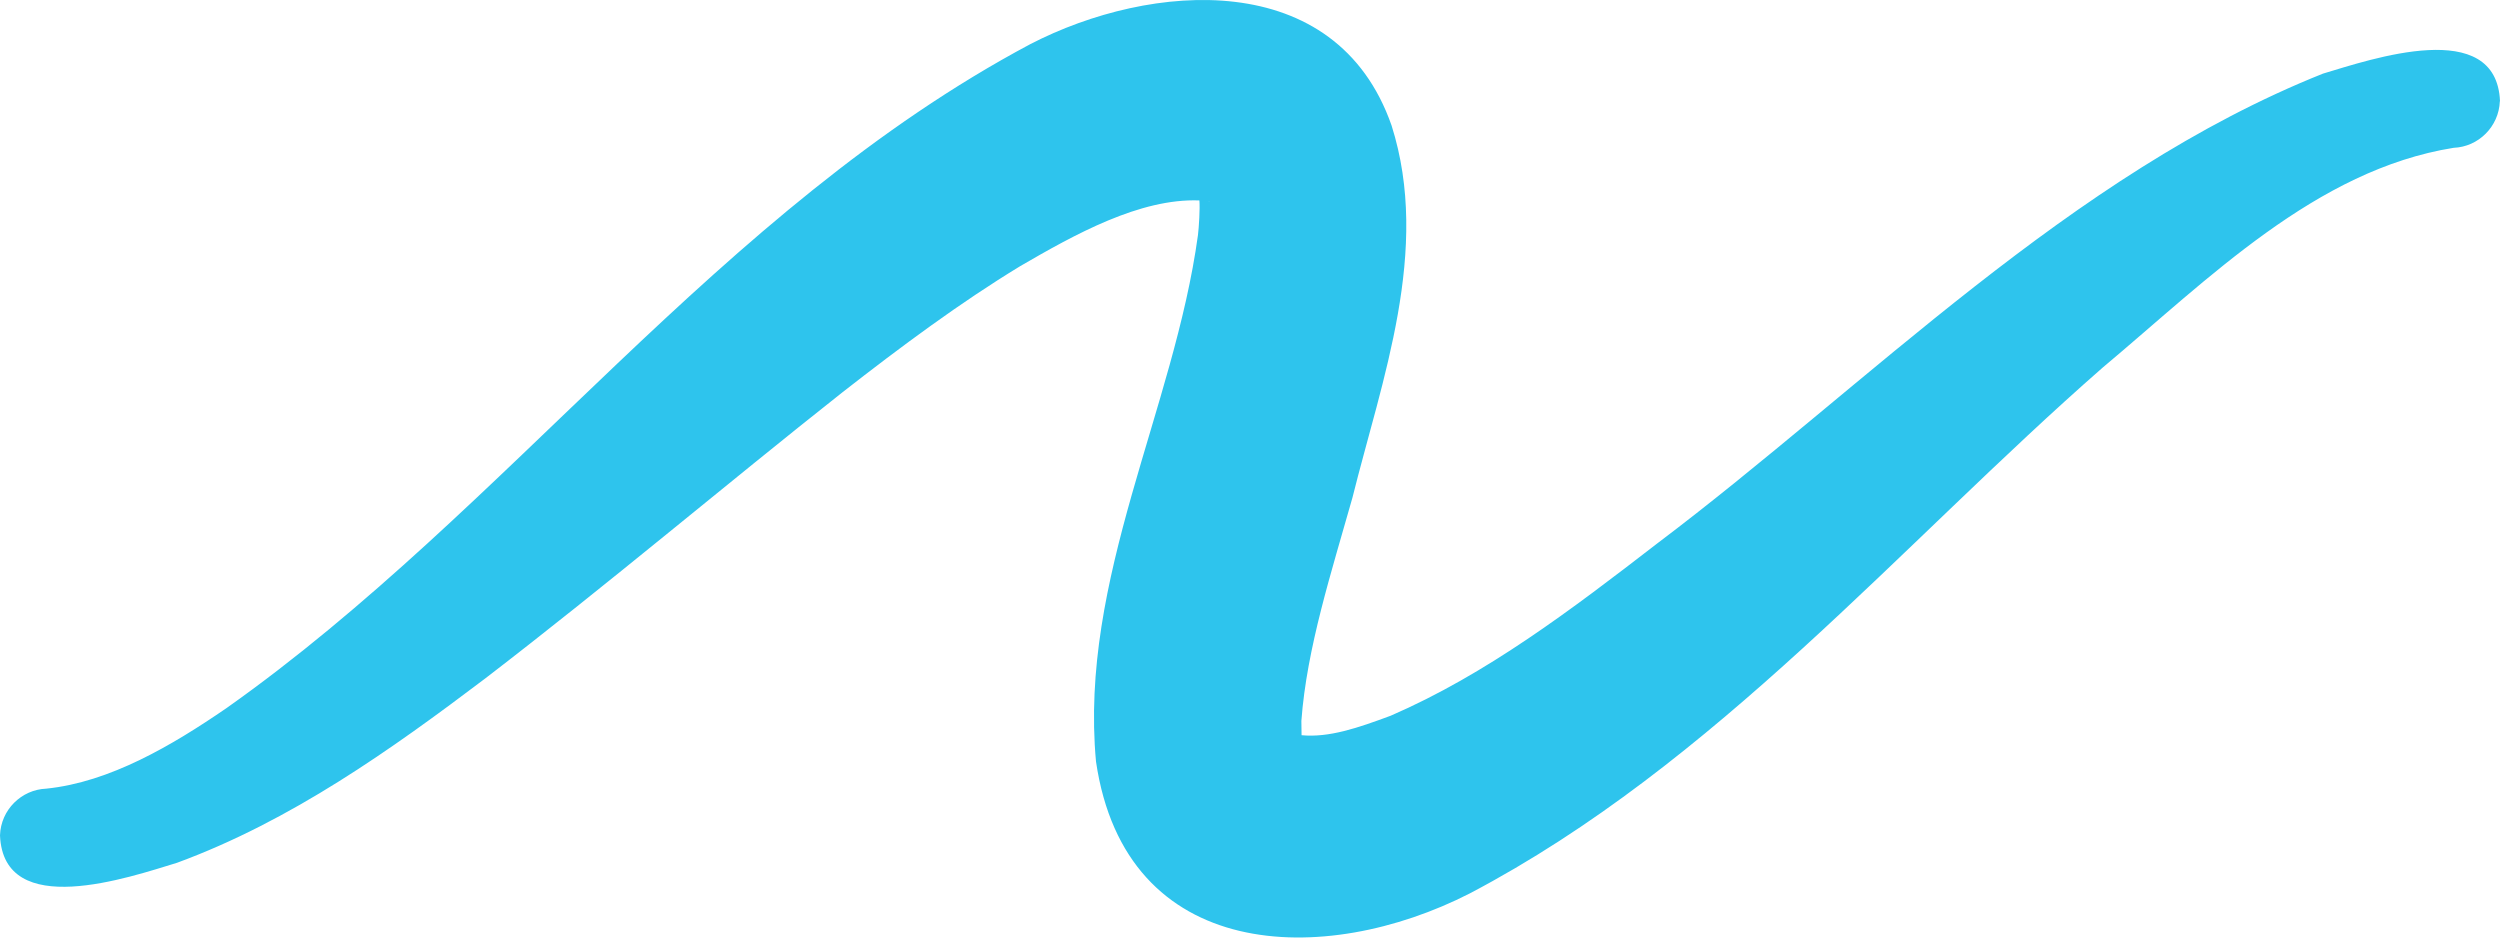 <?xml version="1.0" encoding="UTF-8"?>
<svg xmlns="http://www.w3.org/2000/svg" width="80" height="30" viewBox="0 0 80 30" fill="none">
  <path d="M80 3.244C79.892 0.511 75.866 1.899 74.335 2.356C66.242 5.587 59.783 12.3 53.016 17.402C50.278 19.516 47.567 21.574 44.5 22.904C43.449 23.294 42.531 23.61 41.65 23.527C41.65 23.423 41.644 23.07 41.644 23.07C41.814 20.743 42.613 18.285 43.278 15.926C44.217 12.155 45.794 8.003 44.531 4.018C42.753 -1.073 36.814 -0.574 32.974 1.41C22.995 6.725 16.273 16.28 7.247 22.66C5.505 23.855 3.515 25.029 1.479 25.237C0.686 25.268 0.026 25.912 0 26.733C0.113 29.466 4.139 28.073 5.66 27.611C9.309 26.27 12.521 23.985 15.536 21.704C19.479 18.675 23.222 15.506 26.964 12.549C28.84 11.084 30.732 9.681 32.644 8.518C34.397 7.499 36.479 6.341 38.381 6.414C38.402 6.673 38.366 7.271 38.335 7.52C37.572 13.095 34.531 18.514 35.072 24.369C36.016 30.811 42.376 30.972 47.036 28.588C54.902 24.452 60.799 17.438 67.289 11.76C70.67 8.928 74.108 5.437 78.516 4.73C79.309 4.699 79.964 4.055 79.995 3.239L80 3.244ZM38.706 6.455C38.706 6.455 38.68 6.455 38.67 6.445C38.686 6.445 38.696 6.45 38.706 6.455Z" fill="#2EC4ED"></path>
</svg>
